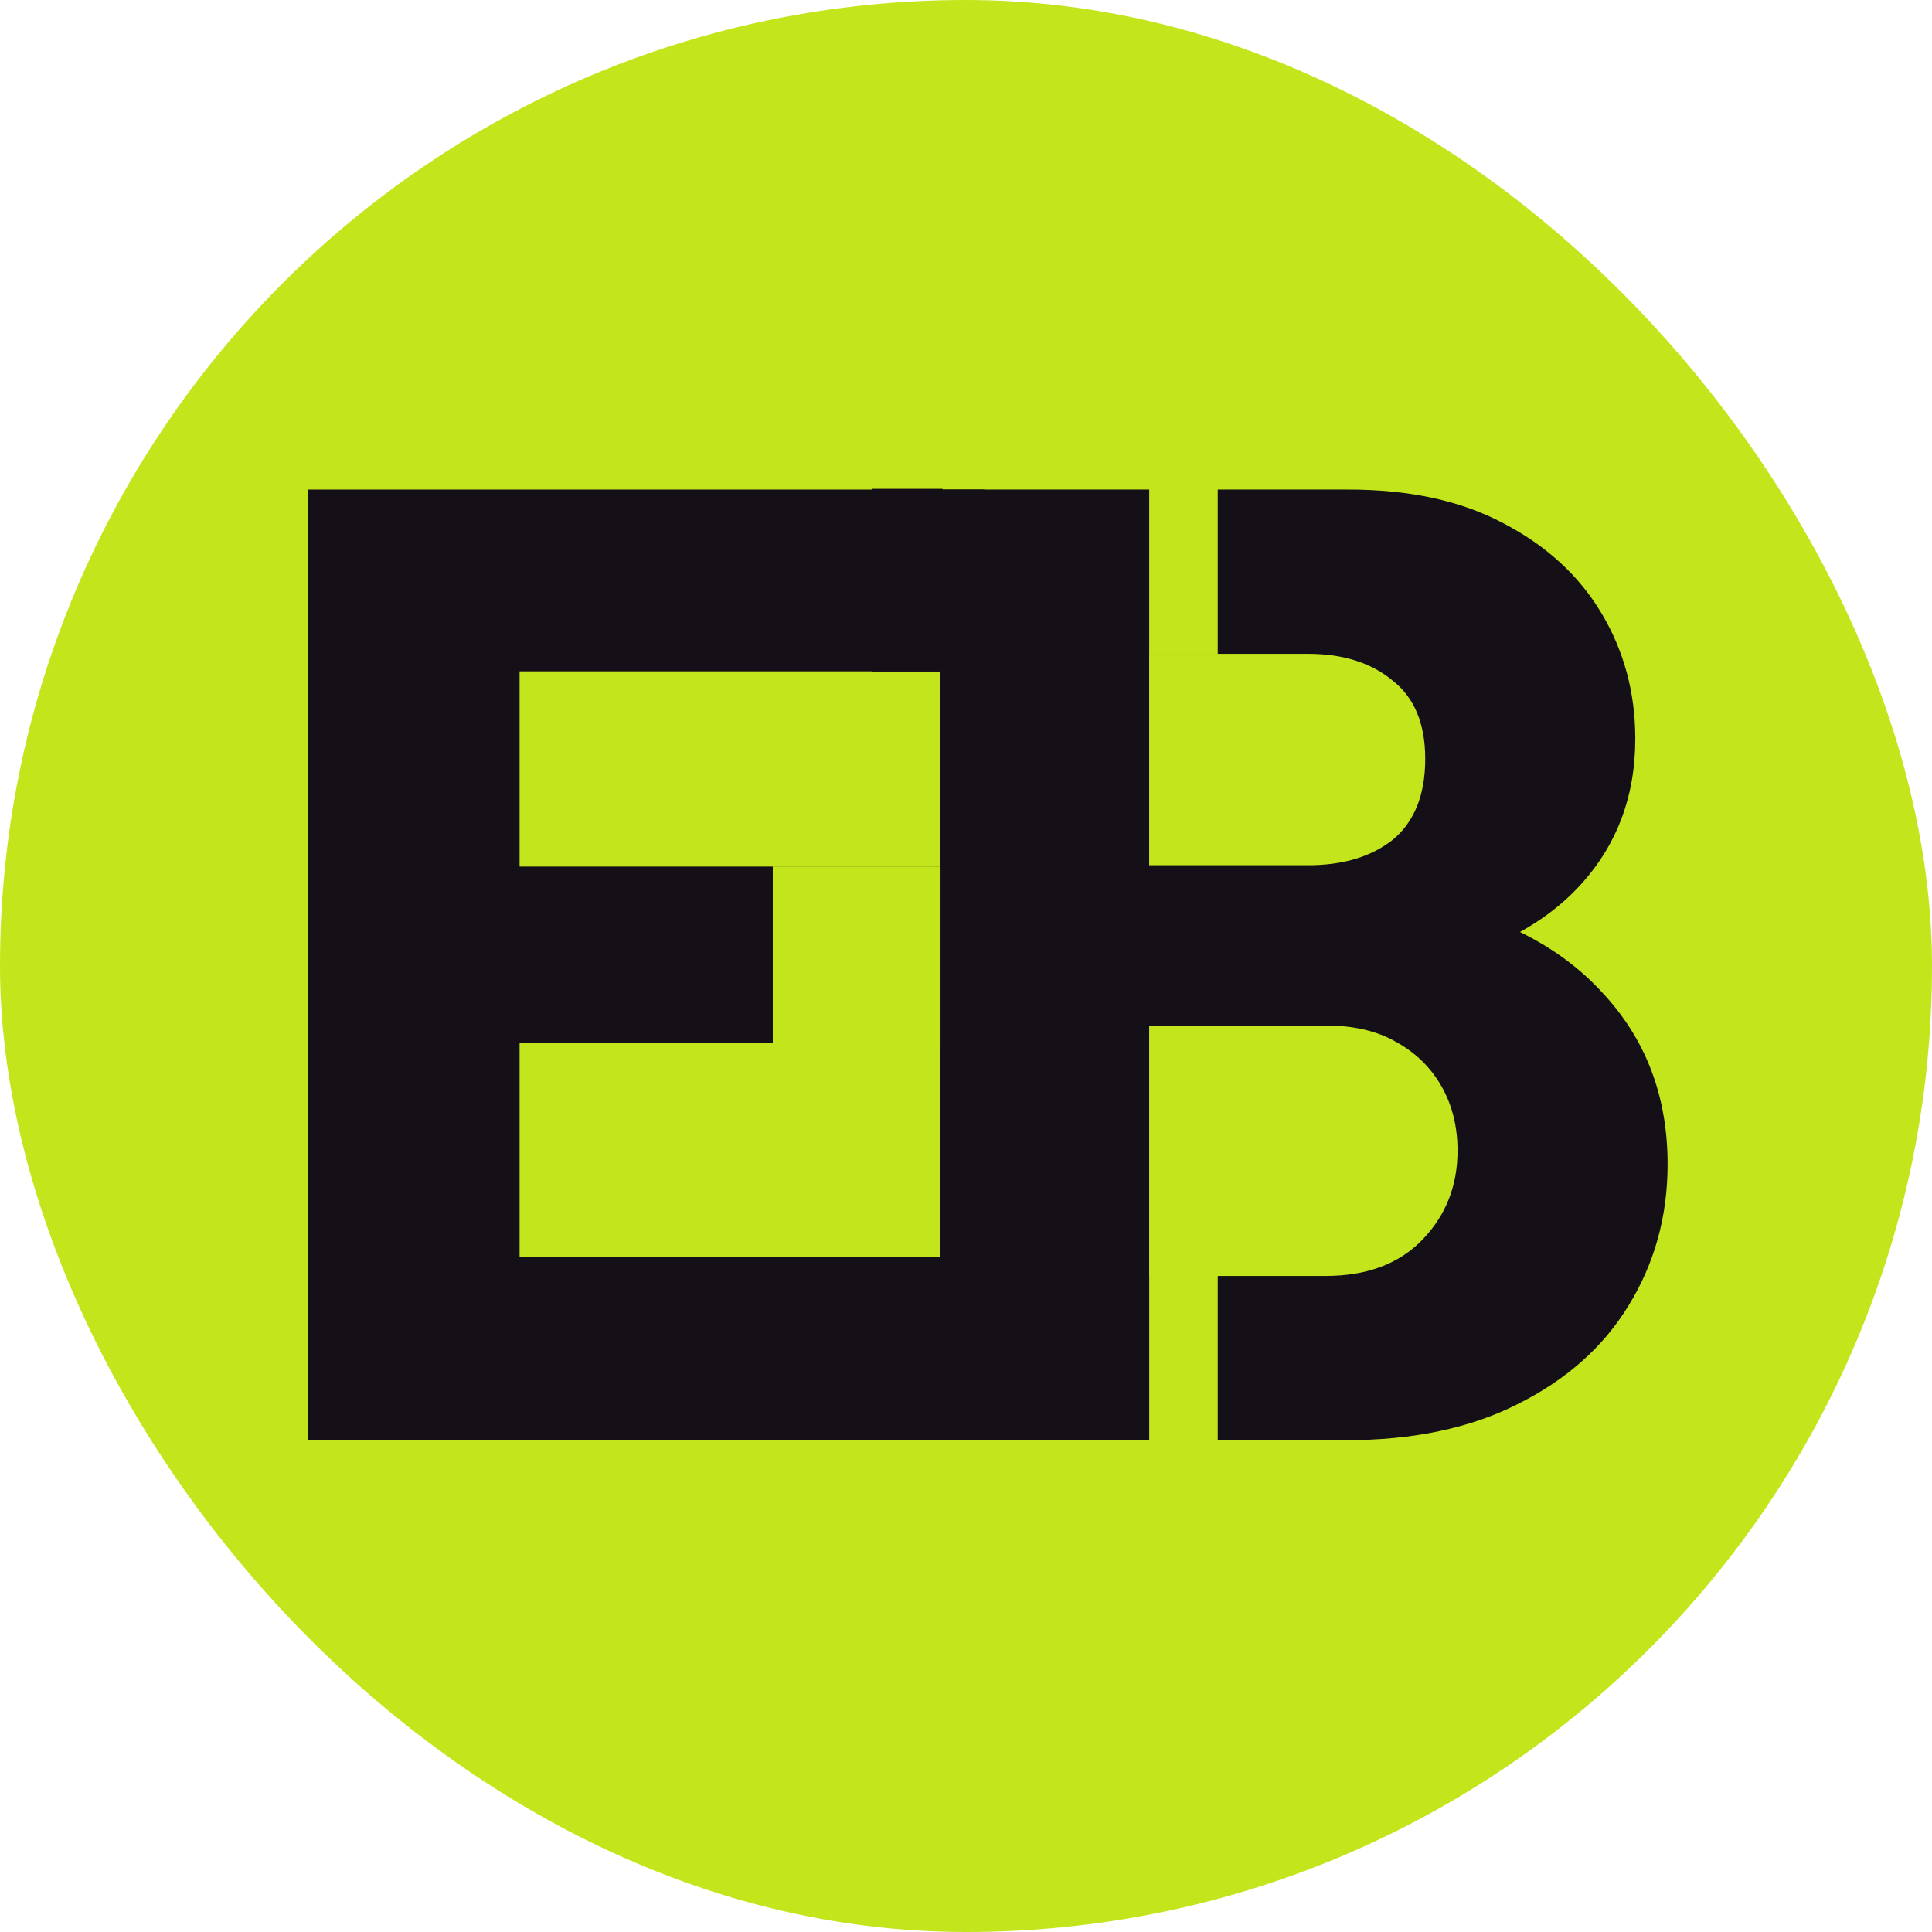 <svg width="330" height="330" viewBox="0 0 330 330" fill="none" xmlns="http://www.w3.org/2000/svg">
<rect width="330" height="330" rx="165" fill="#C3E51C"/>
<path d="M52.64 246V83.62H88.75V246H52.64ZM80.24 246V214.72H169.25V246H80.24ZM80.24 178.15V148.02H161.2V178.15H80.24ZM80.24 114.67V83.62H168.1V114.67H80.24Z" fill="#151018"/>
<path d="M188.24 246V217.94H226.42C233.473 217.94 238.993 215.87 242.98 211.73C246.967 207.59 248.96 202.53 248.96 196.55C248.96 192.41 248.04 188.73 246.2 185.51C244.36 182.29 241.753 179.76 238.38 177.92C235.16 176.08 231.173 175.16 226.42 175.16H188.24V147.79H223.43C229.41 147.79 234.24 146.333 237.92 143.42C241.6 140.353 243.44 135.753 243.44 129.62C243.44 123.64 241.6 119.193 237.92 116.28C234.24 113.213 229.41 111.68 223.43 111.68H188.24V83.62H230.33C240.757 83.62 249.573 85.537 256.78 89.37C264.14 93.203 269.737 98.34 273.57 104.78C277.403 111.22 279.32 118.35 279.32 126.17C279.32 136.137 276.1 144.57 269.66 151.47C263.22 158.37 253.713 163.123 241.14 165.73L242.06 153.54C255.707 156.147 266.21 161.437 273.57 169.41C281.083 177.383 284.84 187.197 284.84 198.85C284.84 207.743 282.617 215.793 278.17 223C273.877 230.053 267.59 235.65 259.31 239.79C251.183 243.93 241.37 246 229.87 246H188.24ZM160.64 246V83.62H196.29V246H160.64Z" fill="#151018"/>
<path d="M161 114.697H149V83.5H161V114.697Z" fill="#151018"/>
<path d="M160.646 179H132V148H160.646V179Z" fill="#C3E51C"/>
<path d="M208.001 246H196.301V217.928H208.001V246Z" fill="#C3E51C"/>
<path d="M208 111.757H196.297V83.5H208V111.757Z" fill="#C3E51C"/>
<path d="M161.084 246H149.625V214.759H161.001L161.084 246Z" fill="#151018"/>
</svg>
